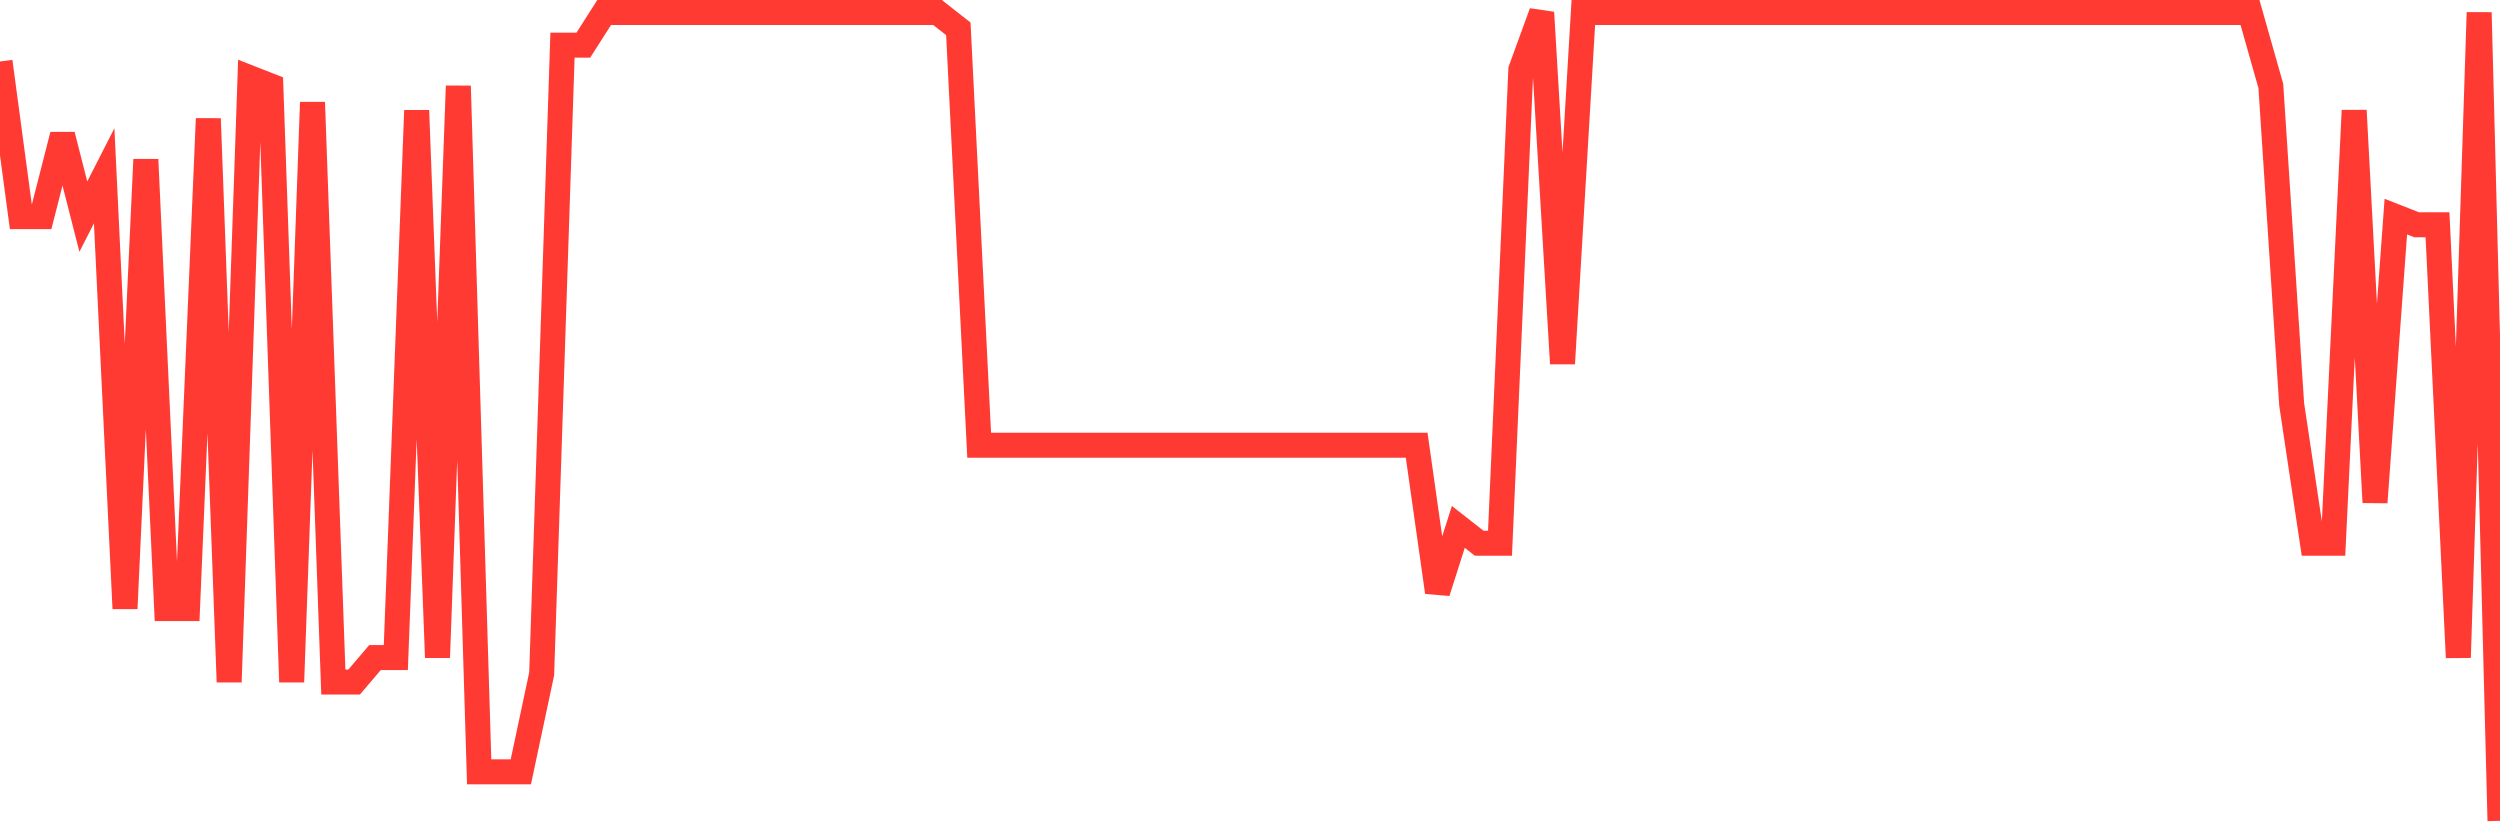 <svg
  xmlns="http://www.w3.org/2000/svg"
  xmlns:xlink="http://www.w3.org/1999/xlink"
  width="120"
  height="40"
  viewBox="0 0 120 40"
  preserveAspectRatio="none"
>
  <polyline
    points="0,2.952 1,10.398 2,10.398 3,6.479 4,10.398 5,8.438 6,29.21 7,7.655 8,29.21 9,29.21 10,5.695 11,32.737 12,3.735 13,4.127 14,32.737 15,4.911 16,32.737 17,32.737 18,31.562 19,31.562 20,5.303 21,31.562 22,4.127 23,37.048 24,37.048 25,37.048 26,32.345 27,2.168 28,2.168 29,0.6 30,0.6 31,0.6 32,0.6 33,0.6 34,0.6 35,0.6 36,0.6 37,0.6 38,0.6 39,0.6 40,0.6 41,0.6 42,0.6 43,0.6 44,0.6 45,0.6 46,1.384 47,21.372 48,21.372 49,21.372 50,21.372 51,21.372 52,21.372 53,21.372 54,21.372 55,21.372 56,21.372 57,21.372 58,21.372 59,21.372 60,21.372 61,21.372 62,21.372 63,21.372 64,21.372 65,21.372 66,21.372 67,21.372 68,21.372 69,28.426 70,25.291 71,26.075 72,26.075 73,3.343 74,0.6 75,17.453 76,0.6 77,0.6 78,0.6 79,0.6 80,0.6 81,0.6 82,0.6 83,0.6 84,0.6 85,0.6 86,0.6 87,0.6 88,0.6 89,0.6 90,0.6 91,0.6 92,0.6 93,0.6 94,0.6 95,0.6 96,0.6 97,0.6 98,0.6 99,0.6 100,0.6 101,0.6 102,0.6 103,0.6 104,0.6 105,0.6 106,0.6 107,0.6 108,0.6 109,4.127 110,19.412 111,26.075 112,26.075 113,5.303 114,24.115 115,10.398 116,10.79 117,10.79 118,31.562 119,0.6 120,39.4"
    fill="none"
    stroke="#ff3a33"
    stroke-width="1.2"
  >
  </polyline>
</svg>